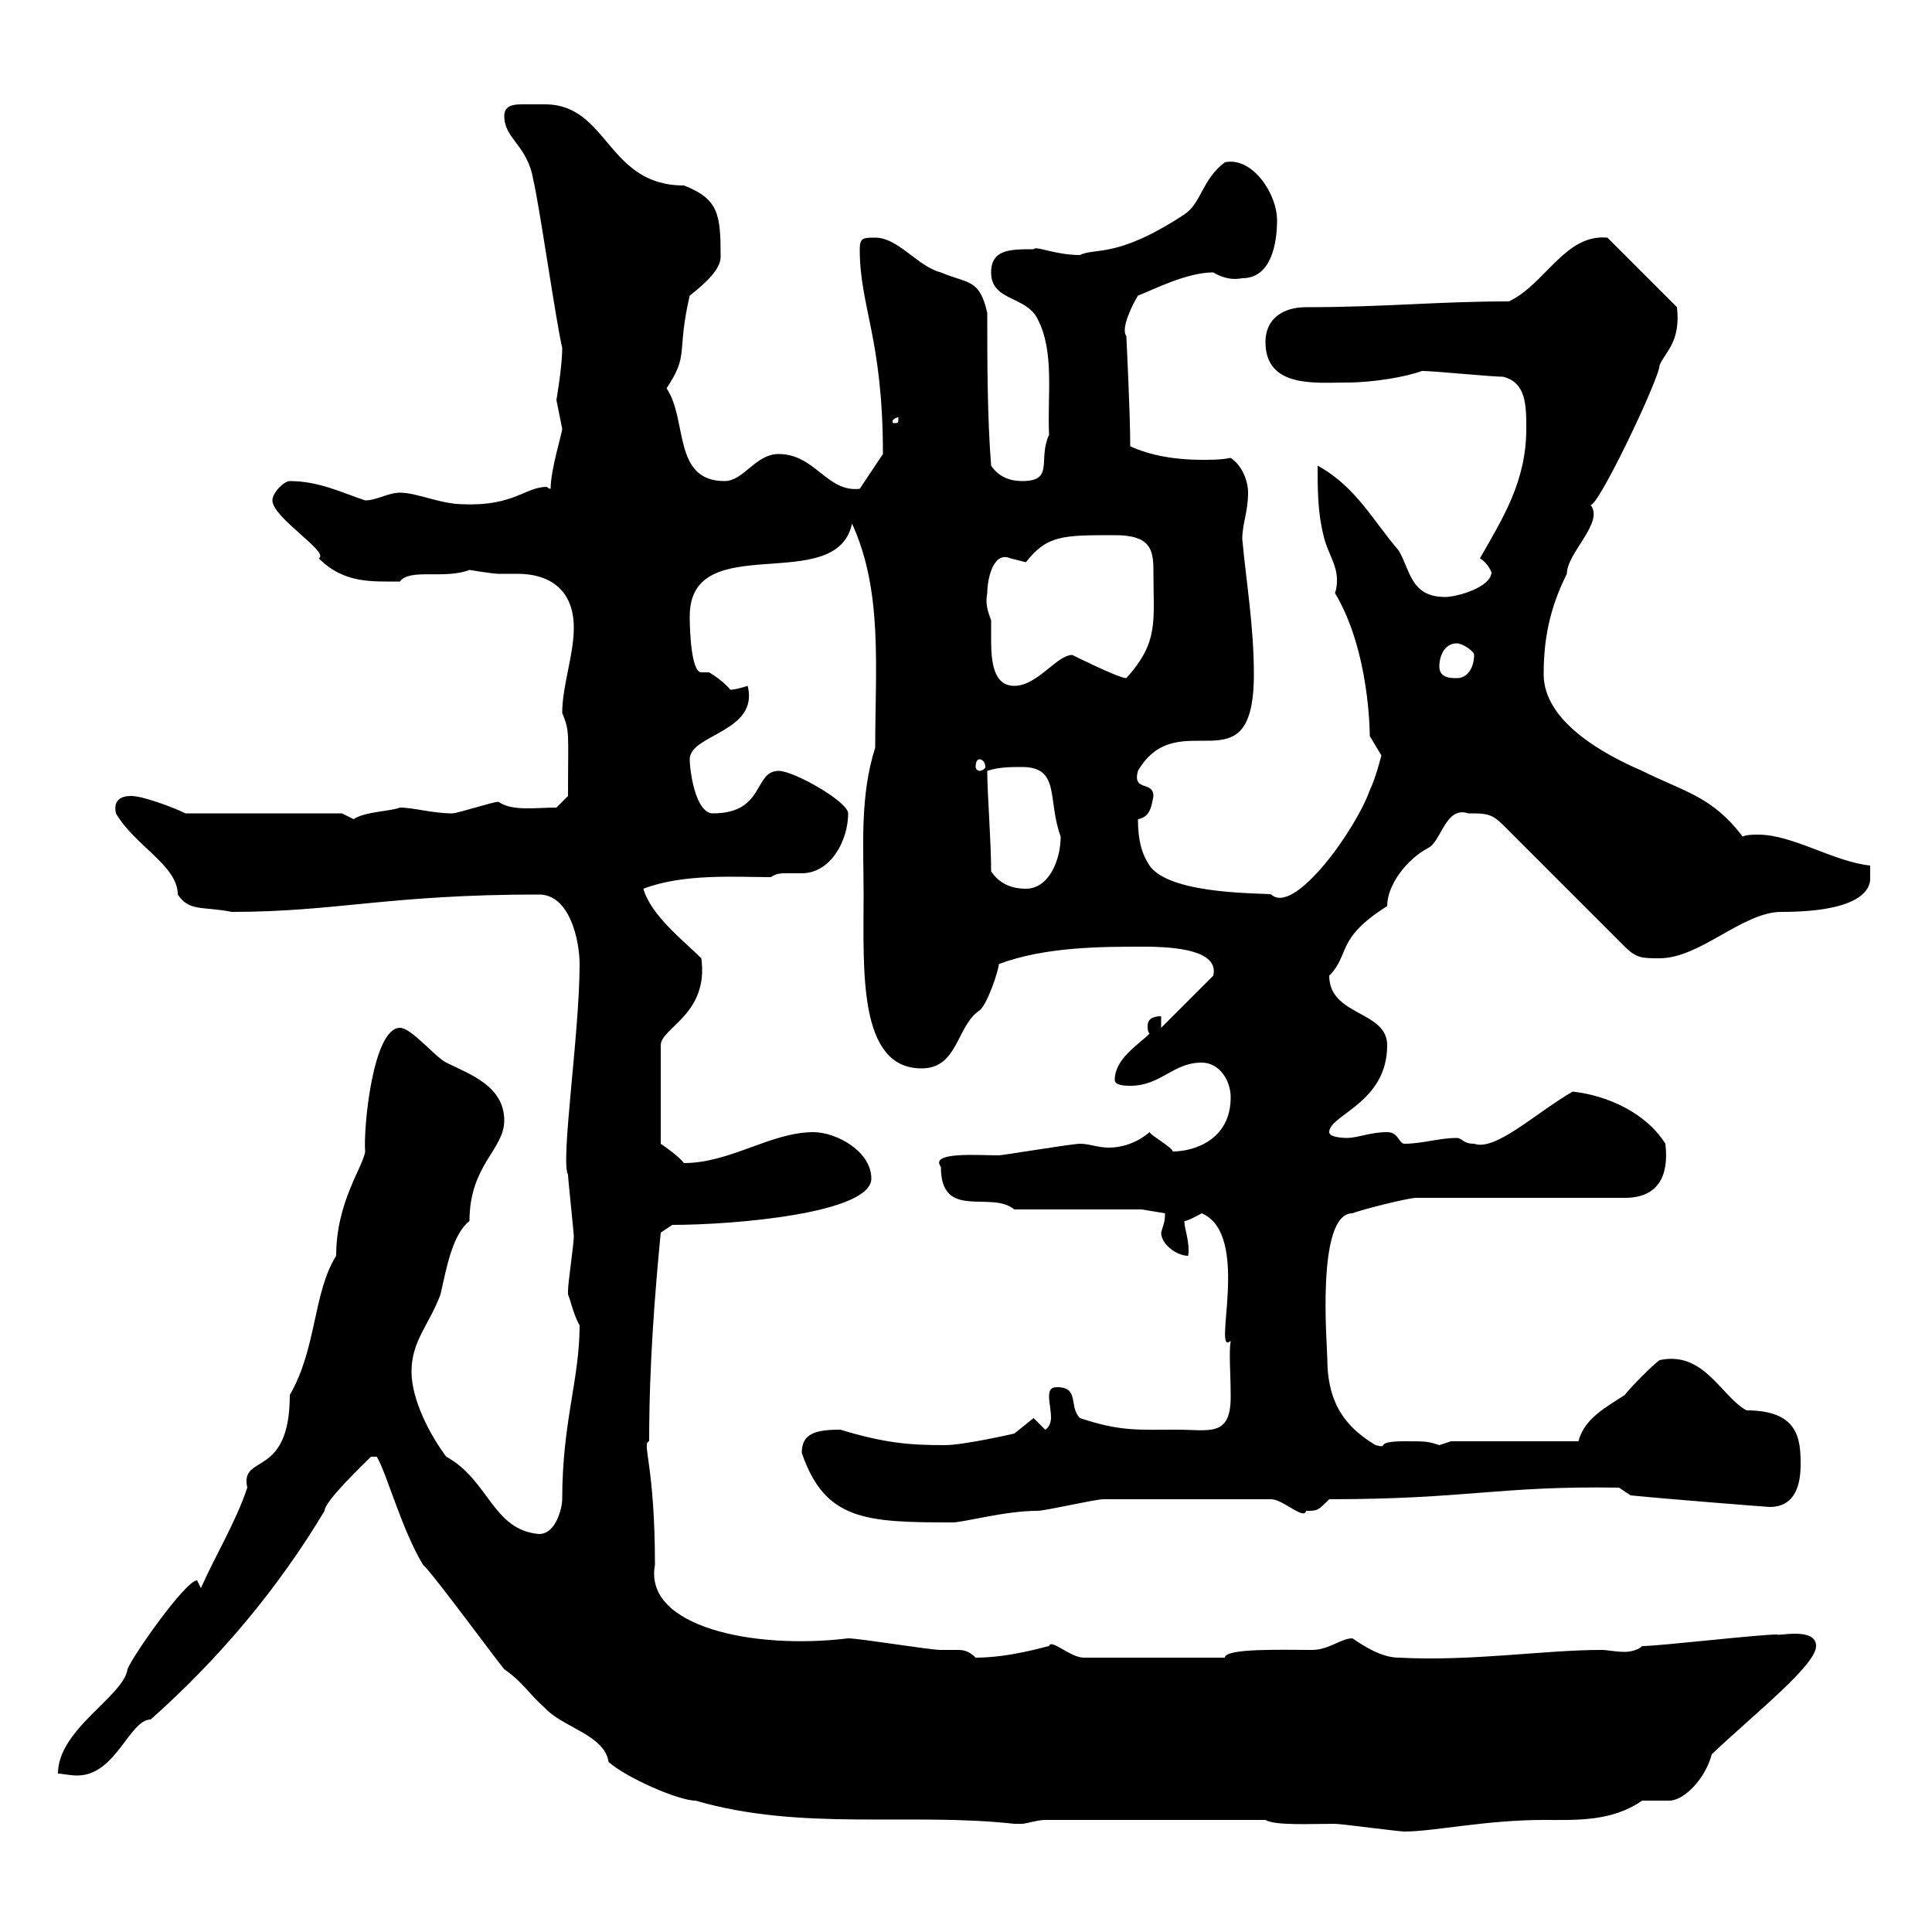 <svg xmlns="http://www.w3.org/2000/svg" xmlns:xlink="http://www.w3.org/1999/xlink" width="300" height="300"><path d="M196.50 282.60C198 283.50 203.40 283.20 207.30 283.20C208.20 283.20 217.20 284.40 218.10 284.40C222.60 284.40 230.70 282.60 239.70 282.60C244.80 282.60 250.20 282.90 255 279.60C255.60 279.60 255.90 279.60 256.20 279.60C257.40 279.60 258 279.60 259.20 279.60C261.60 279.60 264.90 276 265.80 272.40C272.10 266.40 282 258.60 282 255.60C282 252.60 276 254.10 276 253.80C273 253.80 257.70 255.60 255 255.60C254.40 256.20 253.20 256.50 252.30 256.50C250.80 256.50 249.60 256.20 248.70 256.20C239.70 256.20 228.60 258 217.20 257.40C214.50 257.40 211.80 255.60 210 254.40C208.20 254.40 206.40 256.20 203.70 256.20C199.20 256.20 190.20 255.90 190.20 257.40L168.30 257.40C166.20 257.40 163.20 254.40 162.90 255.60C162.60 255.60 156.90 257.40 151.50 257.40C150.30 256.20 149.40 256.20 148.50 256.20C147.60 256.20 146.70 256.20 146.10 256.20C144.30 256.20 133.50 254.40 131.70 254.40C117 256.20 99.90 252.60 101.70 243C101.70 227.40 99.60 224.10 100.80 223.80C100.80 211.80 101.70 200.70 102.60 191.40C102.60 191.40 104.40 190.20 104.40 190.20C114 190.20 135.30 188.40 135.30 183C135.30 178.80 129.90 175.80 126.30 175.80C119.70 175.80 113.40 180.60 106.20 180.60C105.30 179.40 102.60 177.60 102.60 177.60L102.60 162.30C102.60 159.60 110.10 157.50 108.90 148.80C106.20 146.10 101.10 142.20 99.90 138C106.20 135.60 114.30 136.20 119.70 136.20C120.60 135.60 121.20 135.60 122.40 135.60C123 135.60 123.60 135.60 124.50 135.60C129 135.60 131.70 130.50 131.70 126.30C131.70 124.50 123.30 119.70 120.90 119.70C117 119.70 118.80 126.30 110.70 126.30C108 126.30 107.10 119.70 107.10 117.90C107.10 114 117.90 113.70 116.10 106.50C116.10 106.50 114.30 107.10 113.40 107.10C112.20 105.60 110.10 104.40 110.10 104.40C109.80 104.40 109.20 104.40 108.90 104.40C107.40 104.40 107.10 98.40 107.10 95.70C107.10 81.90 129.90 92.70 132.30 81.30C137.10 91.80 135.90 103.50 135.90 116.10C133.50 123.60 134.10 131.40 134.10 138.90C134.10 150.60 133.20 165.90 143.10 165.90C148.80 165.90 148.50 159.30 152.10 156.90C153.30 156 155.10 150.60 155.10 149.70C162.30 147 171 147 177.60 147C182.70 147 189.30 147.60 188.40 151.50L180.30 159.60L180.30 157.80C178.80 157.80 178.20 158.40 178.20 159.30C178.20 159.60 178.20 160.20 178.50 160.50C176.70 162.30 173.10 164.40 173.10 167.70C173.10 168.60 174.90 168.60 175.50 168.60C180.30 168.60 182.10 165 186.60 165C189.30 165 191.10 167.70 191.10 170.40C191.10 177 185.40 178.80 182.10 178.80C182.10 178.20 178.80 176.40 178.50 175.80C176.40 177.60 174 178.20 172.20 178.20C170.40 178.20 169.20 177.60 167.70 177.60C166.50 177.60 155.70 179.40 155.10 179.40C151.80 179.40 144.30 178.80 146.10 181.20C146.10 189.60 153.90 184.80 157.50 187.80L177.30 187.80L180.90 188.40C180.90 189.90 180.60 190.20 180.30 191.40C180.30 193.20 182.70 195 184.50 195C184.80 192.90 183.90 190.80 183.90 189.60C184.50 189.60 186.60 188.40 186.60 188.40C194.40 191.70 188.10 210.90 191.10 208.20C190.80 210 191.10 213.30 191.10 216.90C191.10 223.20 187.80 222 182.70 222C176.70 222 174 222.30 167.70 220.20C165.90 218.40 167.70 215.40 164.10 215.40C162.90 215.40 162.90 216.30 162.90 216.90C162.90 217.80 163.20 219 163.20 220.20C163.20 220.80 162.90 221.70 162.30 222L160.50 220.20L157.50 222.60C157.50 222.60 149.70 224.40 146.70 224.40C141.30 224.40 137.40 224.10 130.50 222C126.60 222 124.50 222.60 124.50 225.60C128.10 236.10 134.40 236.40 147.90 236.40C149.70 236.40 156 234.60 161.10 234.60C162.30 234.60 170.10 232.80 171.30 232.80C176.40 232.80 188.10 232.80 197.40 232.80C199.20 232.80 202.50 236.10 202.80 234.60C204.60 234.60 204.60 234.60 206.40 232.80C227.70 232.80 232.80 230.70 251.40 231L253.20 232.20C259.20 232.80 274.50 234 274.80 234C278.10 234 279.60 231.60 279.60 227.40C279.60 223.50 279.30 219 271.20 219C267.30 216.90 264.60 209.70 257.70 211.20C256.80 211.80 253.20 215.40 252.30 216.60C249.60 218.40 246 220.20 245.10 223.80L225.30 223.80C225.30 223.80 223.50 224.40 223.50 224.40C221.70 223.80 221.40 223.80 218.10 223.80C213 223.80 216 225 213.60 224.40C209.10 221.70 206.10 218.10 206.10 210.90C206.10 209.10 204.30 188.40 210 188.40C211.50 187.80 218.70 186 219.90 186L252.30 186C257.40 186 259.20 182.70 258.60 177.60C255.60 172.80 249.60 170.10 244.20 169.50C238.50 172.80 232.20 178.80 228.90 177.60C227.10 177.60 227.10 176.70 226.20 176.70C223.50 176.70 220.80 177.60 218.10 177.60C217.20 177.60 217.20 175.80 215.40 175.80C212.70 175.80 210.90 176.70 209.10 176.70C209.10 176.70 206.40 176.70 206.40 175.80C206.40 173.10 215.40 171.30 215.40 162.30C215.40 156.90 206.40 157.80 206.40 151.50C209.70 148.20 207.30 145.80 215.40 140.70C215.40 137.40 218.40 133.50 221.70 131.70C223.80 130.80 224.40 125.10 228 126.30C230.70 126.30 231.60 126.30 233.40 128.10L252.30 147C254.10 148.80 255 148.80 257.70 148.80C264 148.80 270.60 141.60 276.60 141.60C291 141.60 290.40 136.80 290.40 136.20C290.40 136.20 290.40 134.40 290.40 134.40C284.70 133.80 278.40 129.60 273 129.60C272.40 129.60 271.20 129.60 270.60 129.90C265.80 123.60 261.60 123 255 119.70C248.70 117 239.70 111.90 239.70 104.70C239.70 99.30 240.60 94.50 243.30 89.10C243.30 85.80 249.30 81 246.90 78.30C247.50 80.10 257.70 58.80 257.70 56.70C258.60 54.60 261 53.10 260.40 47.70L249.60 36.90C243 36.30 240 44.10 234.30 46.80C223.20 46.80 215.10 47.70 202.80 47.70C199.20 47.70 196.50 49.50 196.50 53.10C196.50 60.30 204.30 59.40 209.10 59.40C213.30 59.40 218.40 58.50 220.80 57.60C222.60 57.60 231.60 58.50 233.40 58.50C237 59.40 237 63 237 66.60C237 74.70 233.40 80.40 229.80 86.70C231.30 87.60 231.60 89.10 231.60 88.80C231.60 91.20 226.20 92.70 224.40 92.70C219 92.70 219 88.50 217.20 85.50C213.30 81 210.60 75.60 204.60 72.30C204.60 75.90 204.60 79.50 205.50 83.10C206.10 85.80 207.60 87.60 207.60 90C207.60 90.60 207.60 91.20 207.30 92.10C212.70 101.10 212.70 114 212.70 114.30C212.70 114.30 214.50 117.30 214.50 117.30C214.50 117.30 213.60 120.90 212.70 122.70C210.60 128.70 201 142.20 197.40 138.90C197.40 138.60 181.80 139.20 178.50 134.40C177.30 132.60 176.70 130.50 176.70 127.20C178.50 126.90 178.80 125.40 179.10 123.60C179.10 121.20 175.80 123 176.70 119.70C183 108.90 194.70 123 194.70 104.70C194.70 97.20 193.50 90.30 192.90 83.70C192.90 81.30 193.80 79.50 193.80 76.50C193.80 74.70 192.90 72.30 191.10 71.10C189.60 71.40 188.10 71.40 186.60 71.40C182.70 71.40 178.80 70.80 175.50 69.30C175.50 63.90 174.90 52.50 174.90 52.20C174 51 175.80 47.40 176.70 45.90C179.10 45 184.20 42.30 188.40 42.30C189.90 43.20 191.40 43.50 192.90 43.20C197.40 43.20 198.30 37.80 198.30 34.20C198.30 30 194.40 24.30 190.20 25.20C186.60 27.90 186.60 31.50 183.90 33.30C173.40 40.20 170.10 38.40 167.70 39.60C163.80 39.60 160.80 38.10 160.50 38.70C156.90 38.70 153.90 38.70 153.90 42.30C153.90 46.80 159.30 45.90 161.10 49.50C163.80 54.60 162.60 61.50 162.90 67.50C161.10 71.40 163.80 74.70 158.70 74.70C156.90 74.70 155.10 74.10 153.90 72.30C153.30 64.80 153.30 55.80 153.30 48.60C152.10 43.20 150.30 44.10 146.10 42.30C142.50 41.40 139.50 36.90 135.90 36.90C134.10 36.90 133.50 36.90 133.50 38.70C133.50 47.70 137.10 52.50 137.10 70.50L133.50 75.90C128.40 76.50 126.60 70.50 120.90 70.50C117.30 70.50 115.50 74.70 112.50 74.70C104.40 74.70 106.80 65.10 103.50 60.30C107.10 54.90 105 54.90 107.10 45.90C109.80 43.80 111.90 41.70 111.90 39.90C111.90 33.30 111.60 30.90 106.20 28.80C94.20 28.80 94.50 16.20 84.60 16.20C83.40 16.20 81.90 16.20 81 16.20C79.50 16.20 78.30 16.50 78.30 18C78.30 21.60 81.90 22.50 82.80 27.90C83.70 31.50 86.40 50.40 87.30 54C87.30 57 86.40 62.10 86.40 62.10C86.40 62.10 87.30 66.60 87.30 66.60C87.30 67.20 85.50 72.90 85.50 75.90C85.20 75.90 84.90 75.60 84.90 75.60C81.60 75.60 79.80 78.60 72 78.30C68.40 78.30 64.80 76.50 62.10 76.50C60.30 76.50 58.50 77.70 56.70 77.70C53.10 76.50 49.50 74.70 45 74.70C44.10 74.70 42.30 76.50 42.30 77.70C42.30 80.40 51.30 85.80 49.50 86.70C53.40 90.60 57.60 90.30 62.10 90.30C63.60 88.20 69 90 72.90 88.50C72.90 88.50 76.50 89.10 77.40 89.10C78.30 89.10 79.50 89.10 80.40 89.10C84.90 89.10 89.10 91.20 89.10 97.50C89.10 101.70 87.30 106.50 87.30 110.70C88.50 113.70 88.20 113.40 88.20 123.60L86.40 125.40C83.10 125.40 79.50 126 77.40 124.50C76.50 124.50 71.10 126.30 70.20 126.30C67.20 126.30 64.20 125.40 62.10 125.40C60.60 126 56.70 126 54.90 127.20C54.90 127.20 53.10 126.30 53.10 126.30L28.80 126.30C27 125.40 22.20 123.60 20.40 123.60C19.80 123.60 17.40 123.60 18 126.30C21 131.40 27.60 134.40 27.60 138.90C29.40 141.60 31.50 140.70 36 141.60C52.20 141.60 60.30 138.90 83.70 138.90C88.50 138.90 90 146.10 90 149.70C90 160.50 87 180.30 88.20 182.40C88.20 183 89.10 191.40 89.10 192C89.10 193.20 88.20 199.20 88.20 200.40C88.20 200.40 88.20 200.40 88.20 201C88.50 201.60 89.10 204.30 90 205.80C90 214.20 87.30 220.80 87.30 232.80C87.30 234 86.40 238.20 83.70 238.20C76.50 237.60 75.90 229.80 69.30 226.20C66.60 222.60 63.90 217.20 63.90 213C63.90 208.20 66.60 205.80 68.40 201C69.30 197.10 70.20 191.70 72.90 189.60C72.90 180.90 78.30 178.50 78.30 174C78.30 168.60 72.90 166.80 69.30 165C67.50 164.10 63.90 159.60 62.10 159.60C57.90 159.60 56.40 175.20 56.70 178.80C56.40 181.20 52.20 186.60 52.20 195C48.60 200.70 49.20 209.40 45 216.60C45 229.80 37.20 225.60 38.40 231C36.60 236.40 33.30 241.80 31.20 246.60C31.20 246.60 30.60 245.40 30.60 245.40C28.80 245.40 20.40 257.40 19.80 259.20C19.20 263.40 9 268.50 9 275.40C9.60 275.40 10.80 275.70 12 275.70C18 275.70 20.10 267 23.40 267C34.20 257.40 43.20 246.60 50.40 234.60C50.40 233.10 56.40 227.40 57.60 226.20L58.50 226.20C60 228.60 62.40 237.60 65.70 243C66.90 243.90 77.70 258.60 78.30 259.20C81.30 261.30 81.90 262.80 84.60 265.20C87.30 268.20 93.90 269.40 94.50 273.60C97.20 276 105.30 279.60 108 279.60C124.50 284.40 141.30 281.40 157.50 283.20C157.50 283.20 157.50 283.20 158.70 283.20C159.30 283.20 161.10 282.60 162.30 282.60ZM153.90 135.30C153.90 130.50 153.30 123.30 153.30 119.70C155.10 119.10 156.90 119.10 158.70 119.10C164.70 119.10 162.60 124.20 164.70 129.90C164.70 133.50 162.90 138 159.30 138C156.90 138 155.10 137.10 153.90 135.30ZM152.10 117.90C152.40 117.90 153 118.20 153 119.10C153 119.40 152.40 119.70 152.10 119.70C151.80 119.70 151.50 119.40 151.50 119.10C151.50 118.20 151.80 117.90 152.10 117.90ZM153.30 92.10C153.30 90 154.20 85.50 156.90 86.70C156.90 86.70 159.30 87.30 159.30 87.30C162.60 83.10 165 83.10 173.10 83.10C178.50 83.10 179.10 85.20 179.10 88.50C179.10 96.60 180 99.60 174.90 105.30C173.70 105.30 166.50 101.70 166.50 101.70C164.10 101.70 161.10 106.50 157.50 106.50C154.20 106.50 153.90 102.60 153.90 99.30C153.90 98.10 153.90 97.20 153.90 96.30C153.30 94.80 153 93.60 153.30 92.10ZM223.50 103.50C223.50 101.70 224.40 99.90 226.20 99.90C227.10 99.90 228.90 101.10 228.90 101.70C228.90 103.50 228 105.30 226.20 105.30C225.30 105.30 223.50 105.30 223.50 103.50ZM139.50 64.80C139.50 65.70 139.50 65.70 138.90 65.70C138.60 65.70 138.60 65.70 138.60 65.40C138.60 65.10 139.20 64.80 139.50 64.80C139.50 64.80 139.50 64.80 139.50 64.80Z"/></svg>